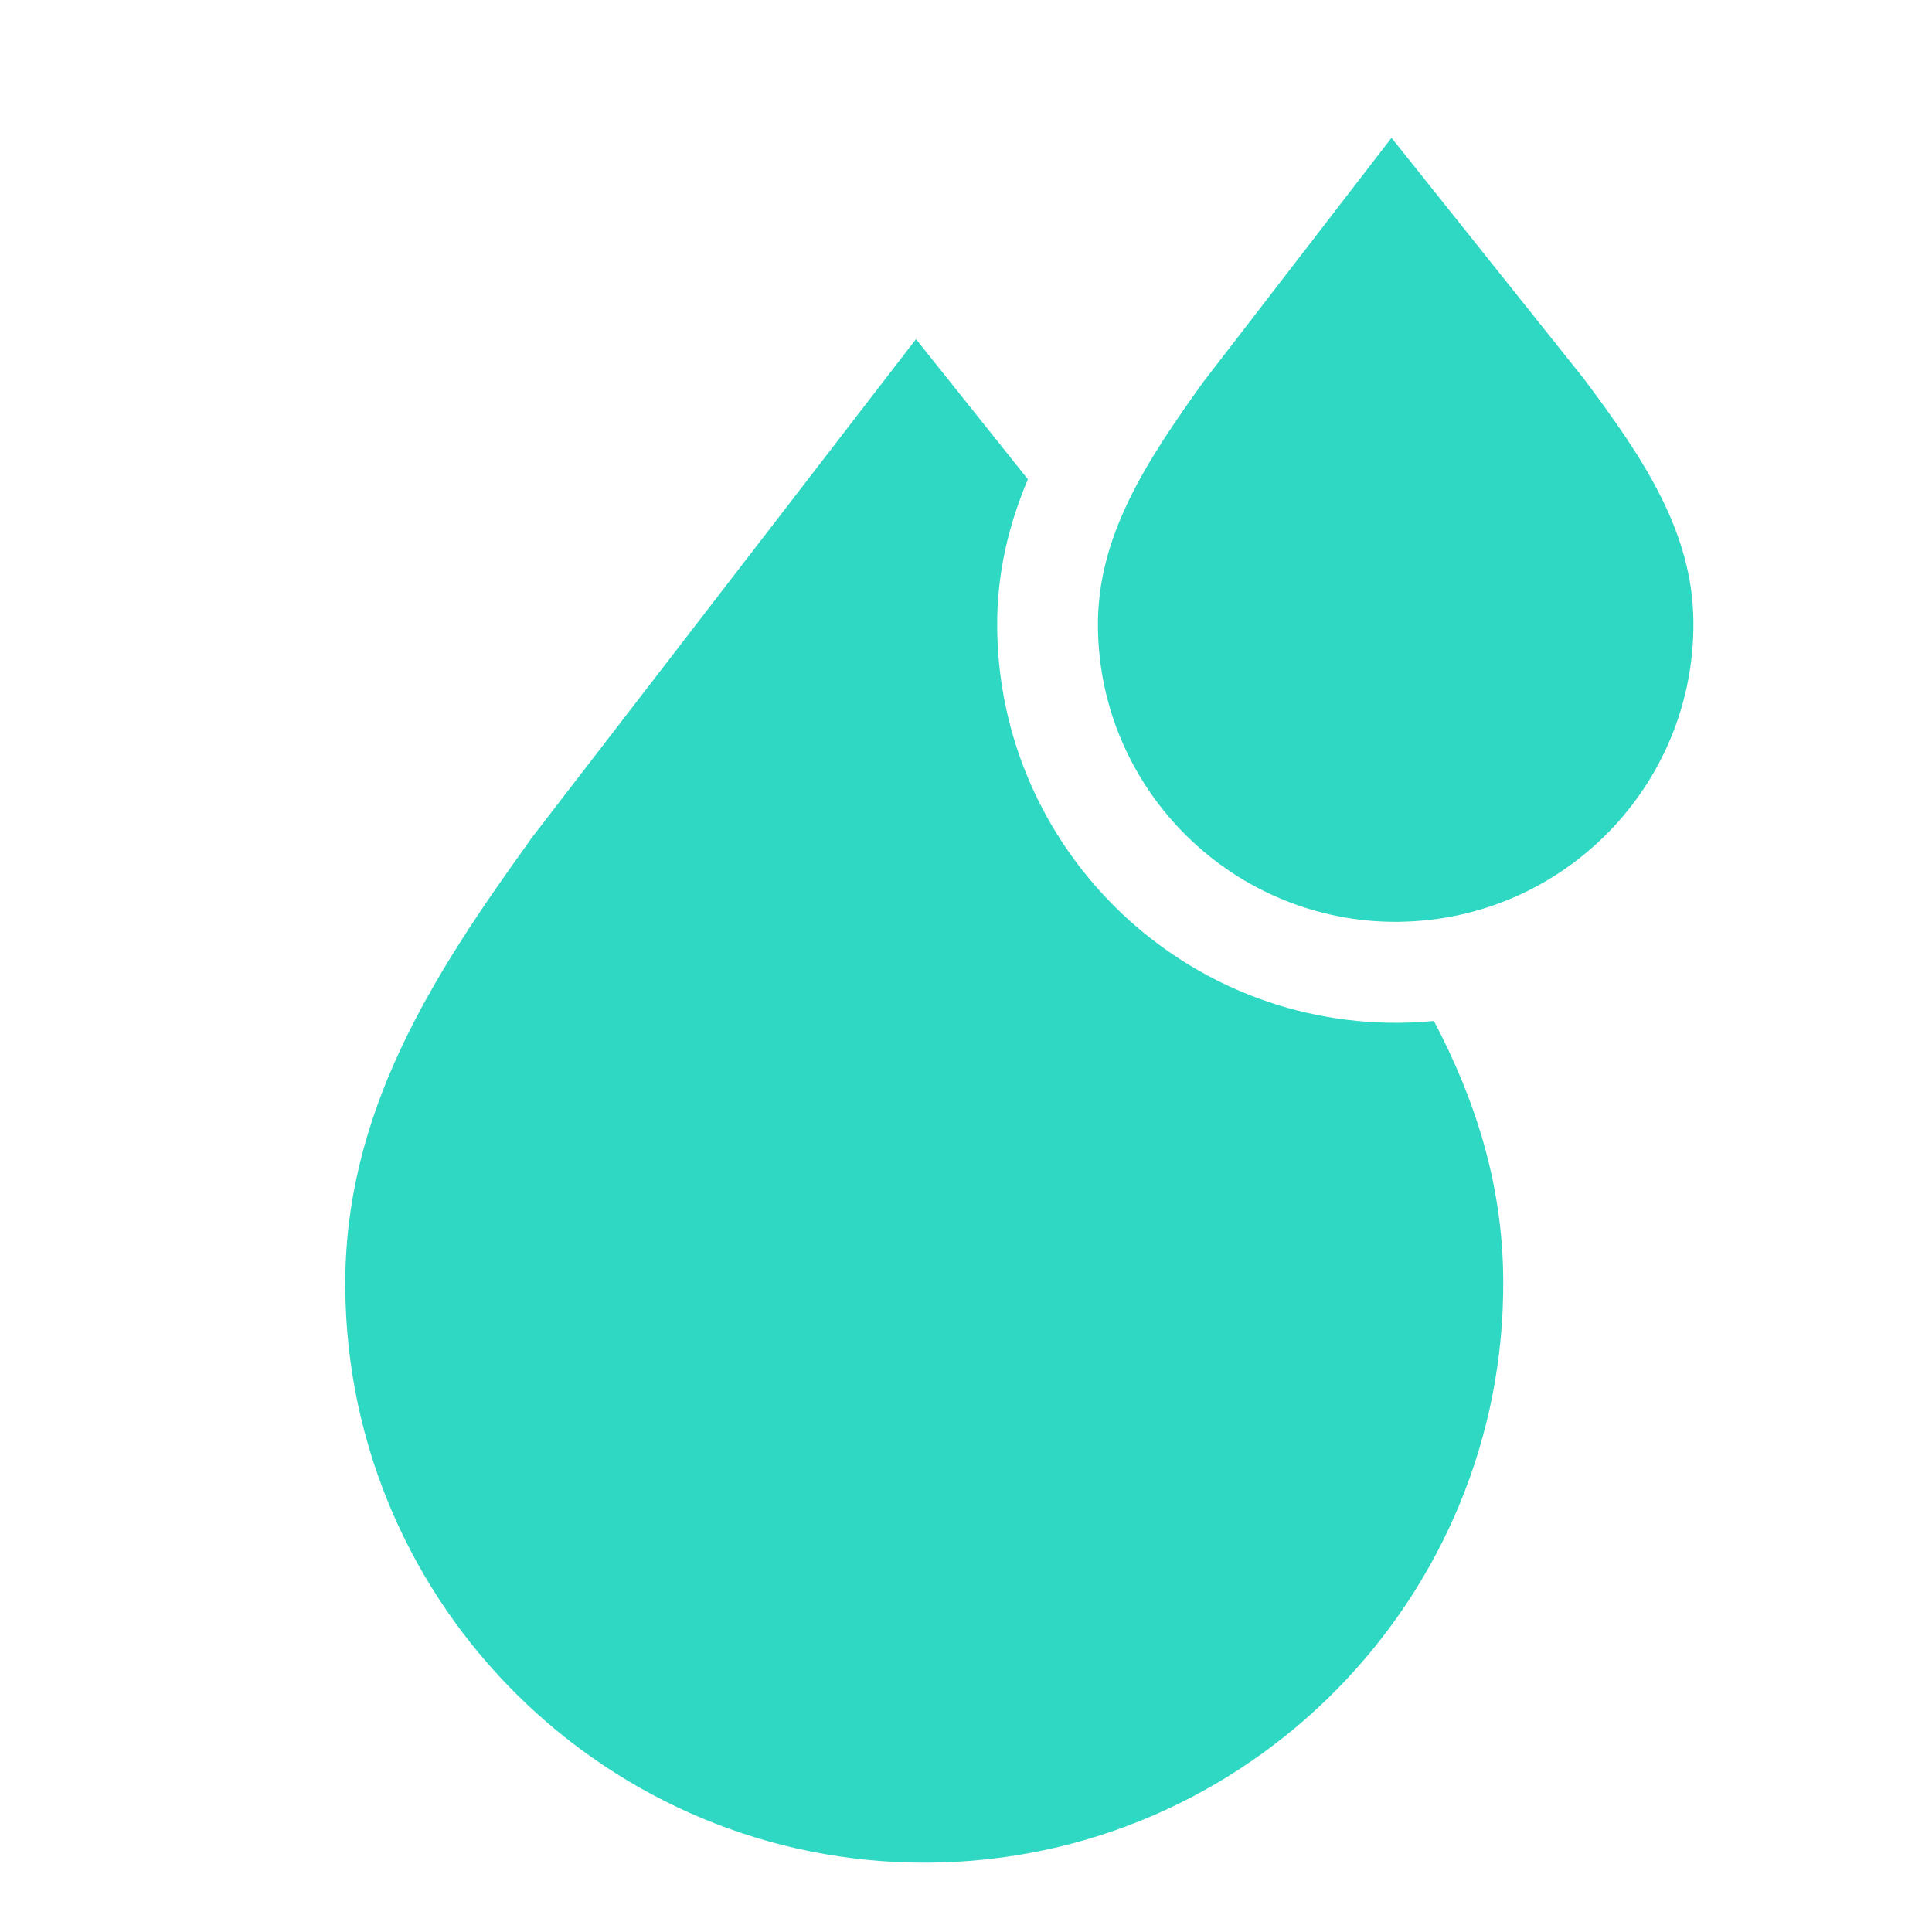 <svg width="28" height="28" viewBox="0 0 28 28" fill="none" xmlns="http://www.w3.org/2000/svg">
<g clip-path="url(#clip0_193_1555)">
<path d="M20.279 14.823L20.253 14.823C17.079 14.836 14.48 12.274 14.452 9.097C14.445 8.31 14.618 7.606 14.897 6.946L13.275 4.915L7.691 12.162L7.68 12.181C6.257 14.155 4.982 16.139 5.004 18.677C5.045 23.291 8.825 27.016 13.435 26.995L13.469 26.995C18.094 26.954 21.827 23.155 21.786 18.53C21.774 17.143 21.376 15.931 20.781 14.796C20.617 14.812 20.45 14.821 20.279 14.823ZM20.267 13.36L20.285 13.359C22.657 13.327 24.563 11.38 24.542 9.008C24.531 7.705 23.818 6.643 22.953 5.488L20.167 1.997L17.439 5.536C16.598 6.707 15.9 7.781 15.912 9.084C15.932 11.463 17.887 13.38 20.267 13.36Z" fill="#2FD8C3"/>
</g>
<defs>
<clipPath id="clip0_193_1555">
<rect width="20" height="25" fill="white" transform="translate(5 2)"/>
</clipPath>
</defs>
</svg>
